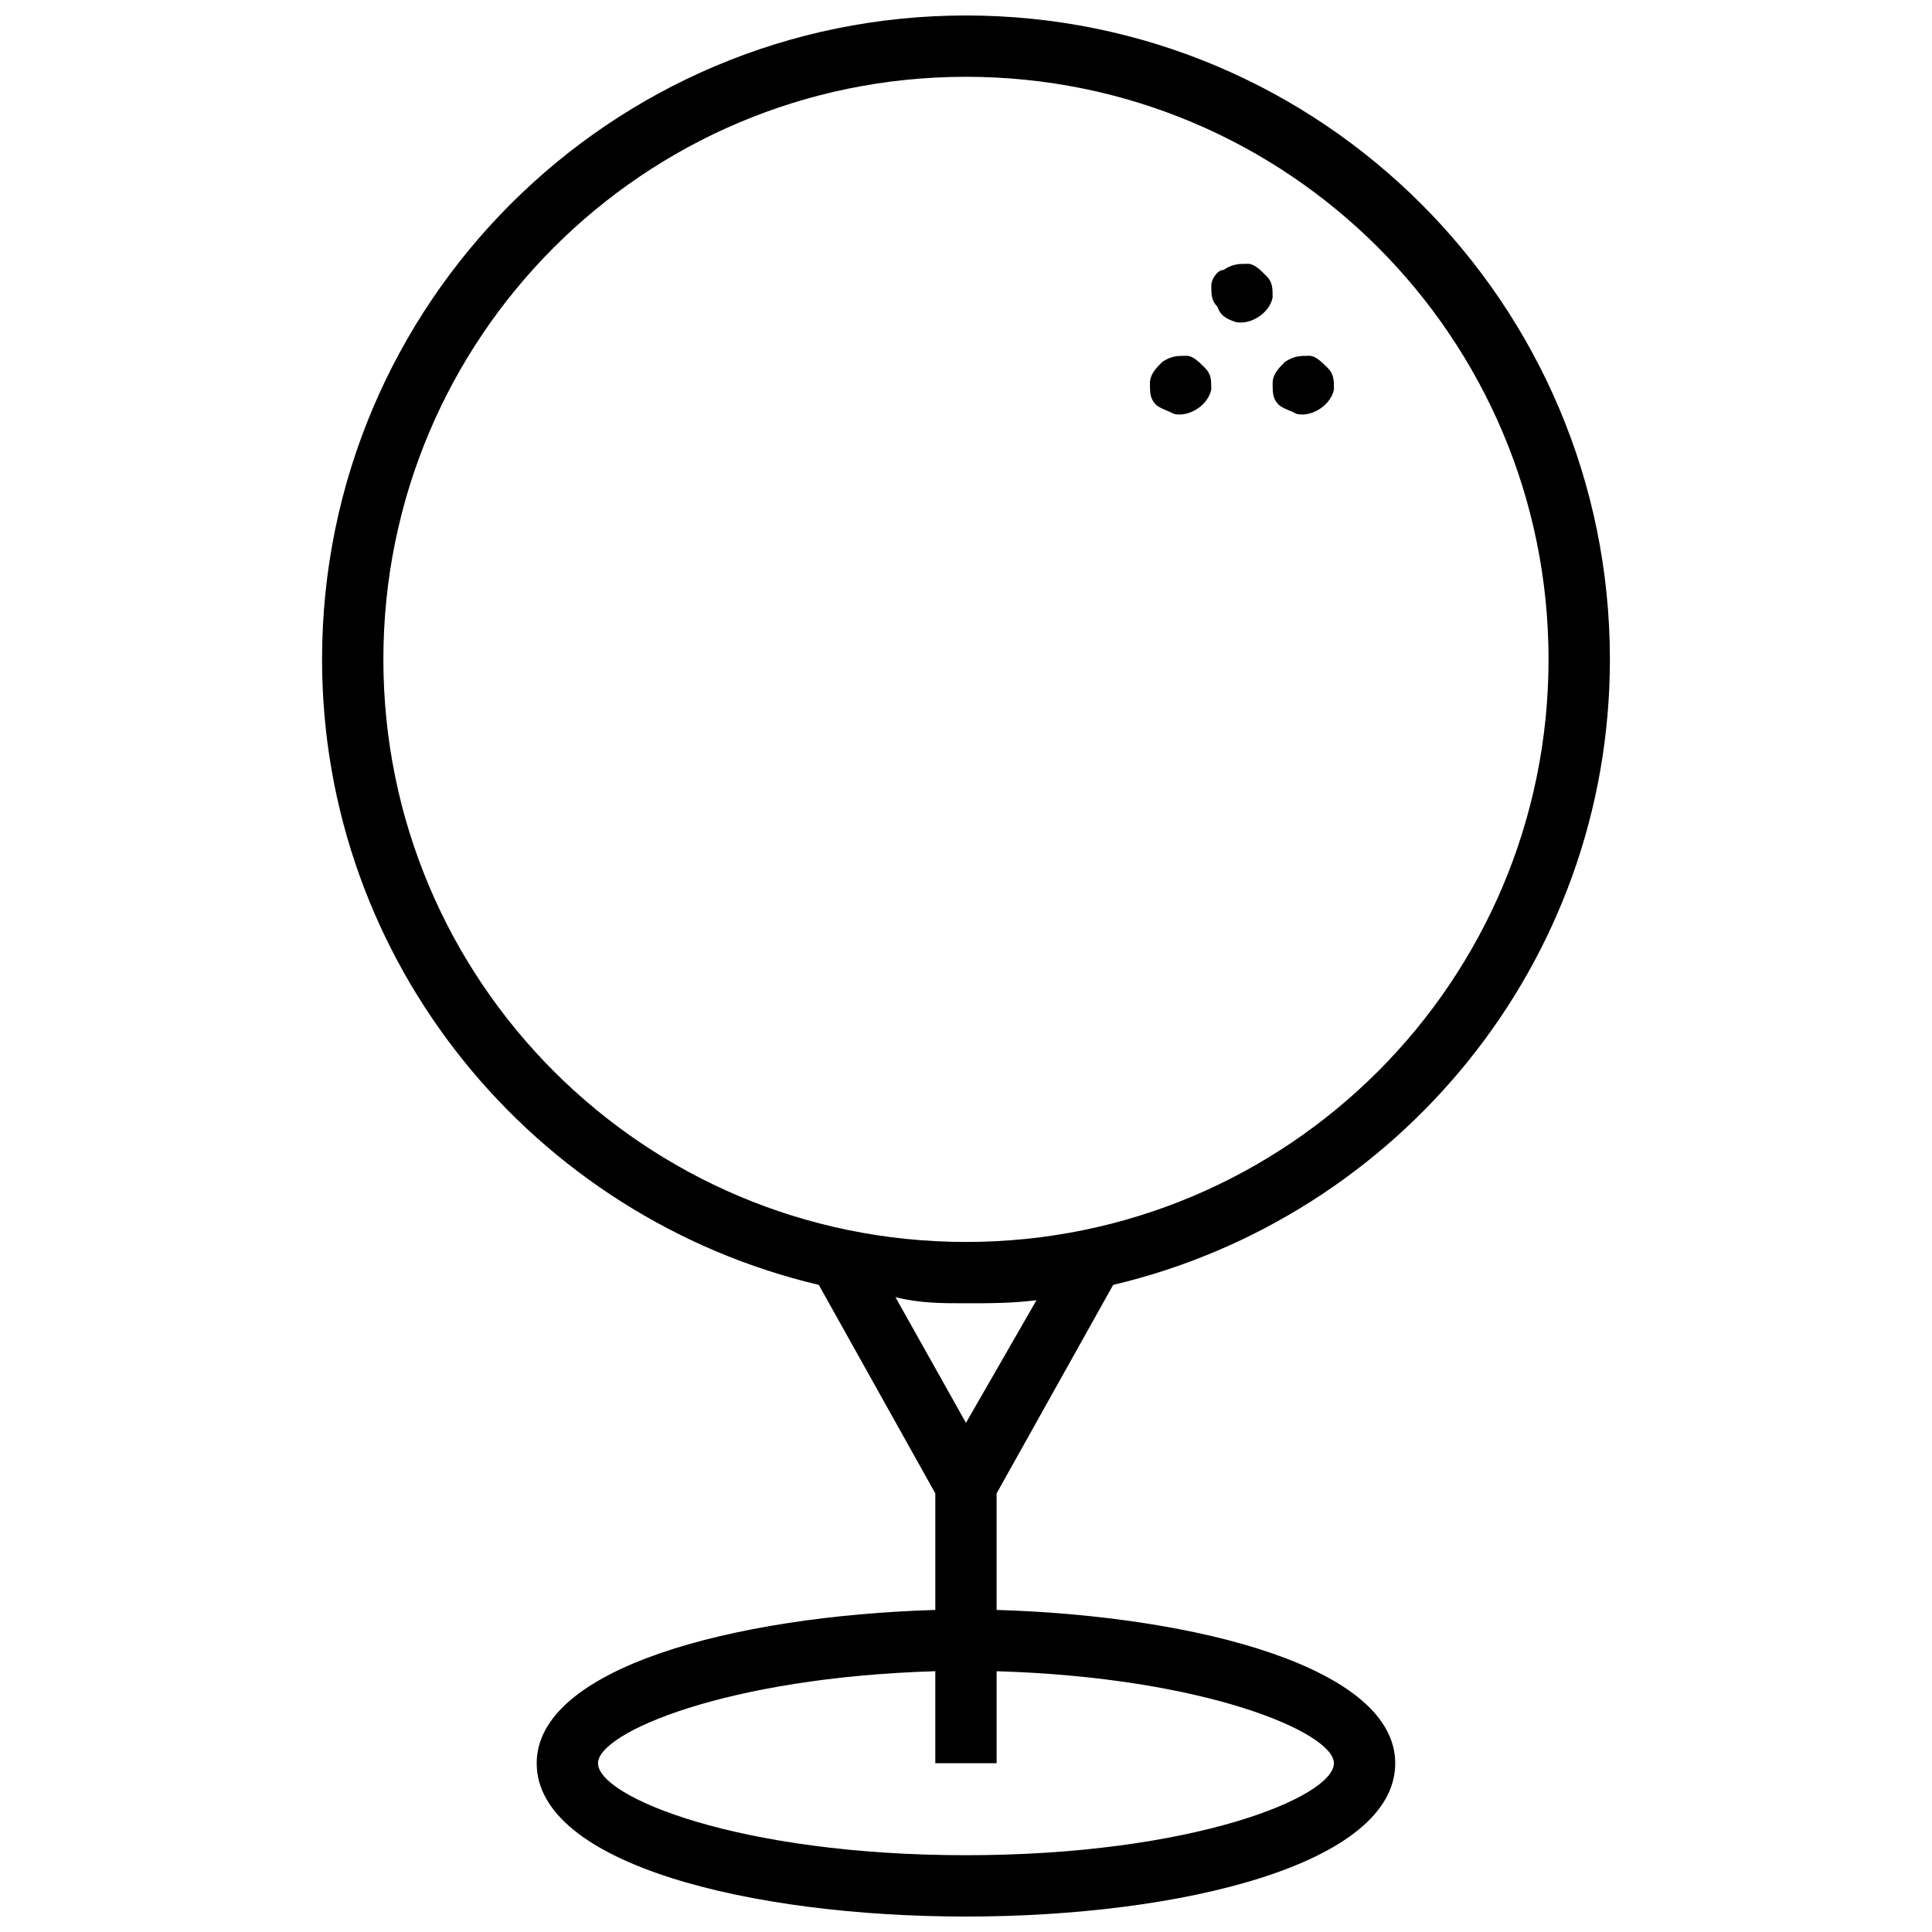 <?xml version="1.0" encoding="UTF-8"?>
<!-- Uploaded to: ICON Repo, www.svgrepo.com, Generator: ICON Repo Mixer Tools -->
<svg width="800px" height="800px" version="1.1" viewBox="144 144 512 512" xmlns="http://www.w3.org/2000/svg">
 <defs>
  <clipPath id="a">
   <path d="m229 148.09h342v503.81h-342z"/>
  </clipPath>
 </defs>
 <g clip-path="url(#a)">
  <path d="m439 484.51c75.57-17.875 131.64-85.32 131.64-165.77 0-94.262-76.387-170.64-170.64-170.64-94.262 0-170.65 76.383-170.65 170.64 0 80.445 56.07 147.89 131.64 165.77l30.879 55.258v30.879c-53.633 1.625-105.64 15.438-105.64 40.629 0 26.816 56.883 40.629 113.76 40.629 56.883 0 113.76-13.812 113.76-40.629 0-25.191-52.008-39.004-105.64-40.629v-30.879zm-193.4-165.77c0-85.324 69.07-154.39 154.39-154.39s154.39 69.07 154.39 154.39-69.07 154.39-154.39 154.39-154.39-69.07-154.39-154.39zm154.39 170.64c6.5 0 12.188 0 18.691-0.812l-18.691 32.504-18.691-33.316c6.5 1.625 12.188 1.625 18.691 1.625zm97.512 121.89c0 8.938-37.379 24.379-97.512 24.379s-97.512-15.438-97.512-24.379c0-8.125 34.129-22.754 89.387-24.379v24.379h16.25v-24.379c55.258 1.625 89.387 16.254 89.387 24.379z"/>
 </g>
 <path d="m487.76 253.73c4.062 0.812 8.938-2.438 9.75-6.5 0-2.438 0-4.062-1.625-5.688s-3.25-3.25-4.875-3.25c-2.438 0-4.062 0-6.5 1.625-1.625 1.625-3.25 3.25-3.25 5.688s0 4.062 1.625 5.688c0.812 0.812 3.25 1.625 4.875 2.438z"/>
 <path d="m471.51 229.35c4.062 0.812 8.938-2.438 9.75-6.5 0-2.438 0-4.062-1.625-5.688s-3.25-3.25-4.875-3.25c-2.438 0-4.062 0-6.5 1.625-1.625 0-3.25 2.438-3.25 4.062 0 2.438 0 4.062 1.625 5.688 0.812 2.438 2.438 3.25 4.875 4.062z"/>
 <path d="m455.25 253.73c4.062 0.812 8.938-2.438 9.75-6.5 0-2.438 0-4.062-1.625-5.688s-3.25-3.25-4.875-3.25c-2.438 0-4.062 0-6.5 1.625-1.625 1.625-3.25 3.25-3.25 5.688s0 4.062 1.625 5.688c0.812 0.812 3.25 1.625 4.875 2.438z"/>
</svg>
